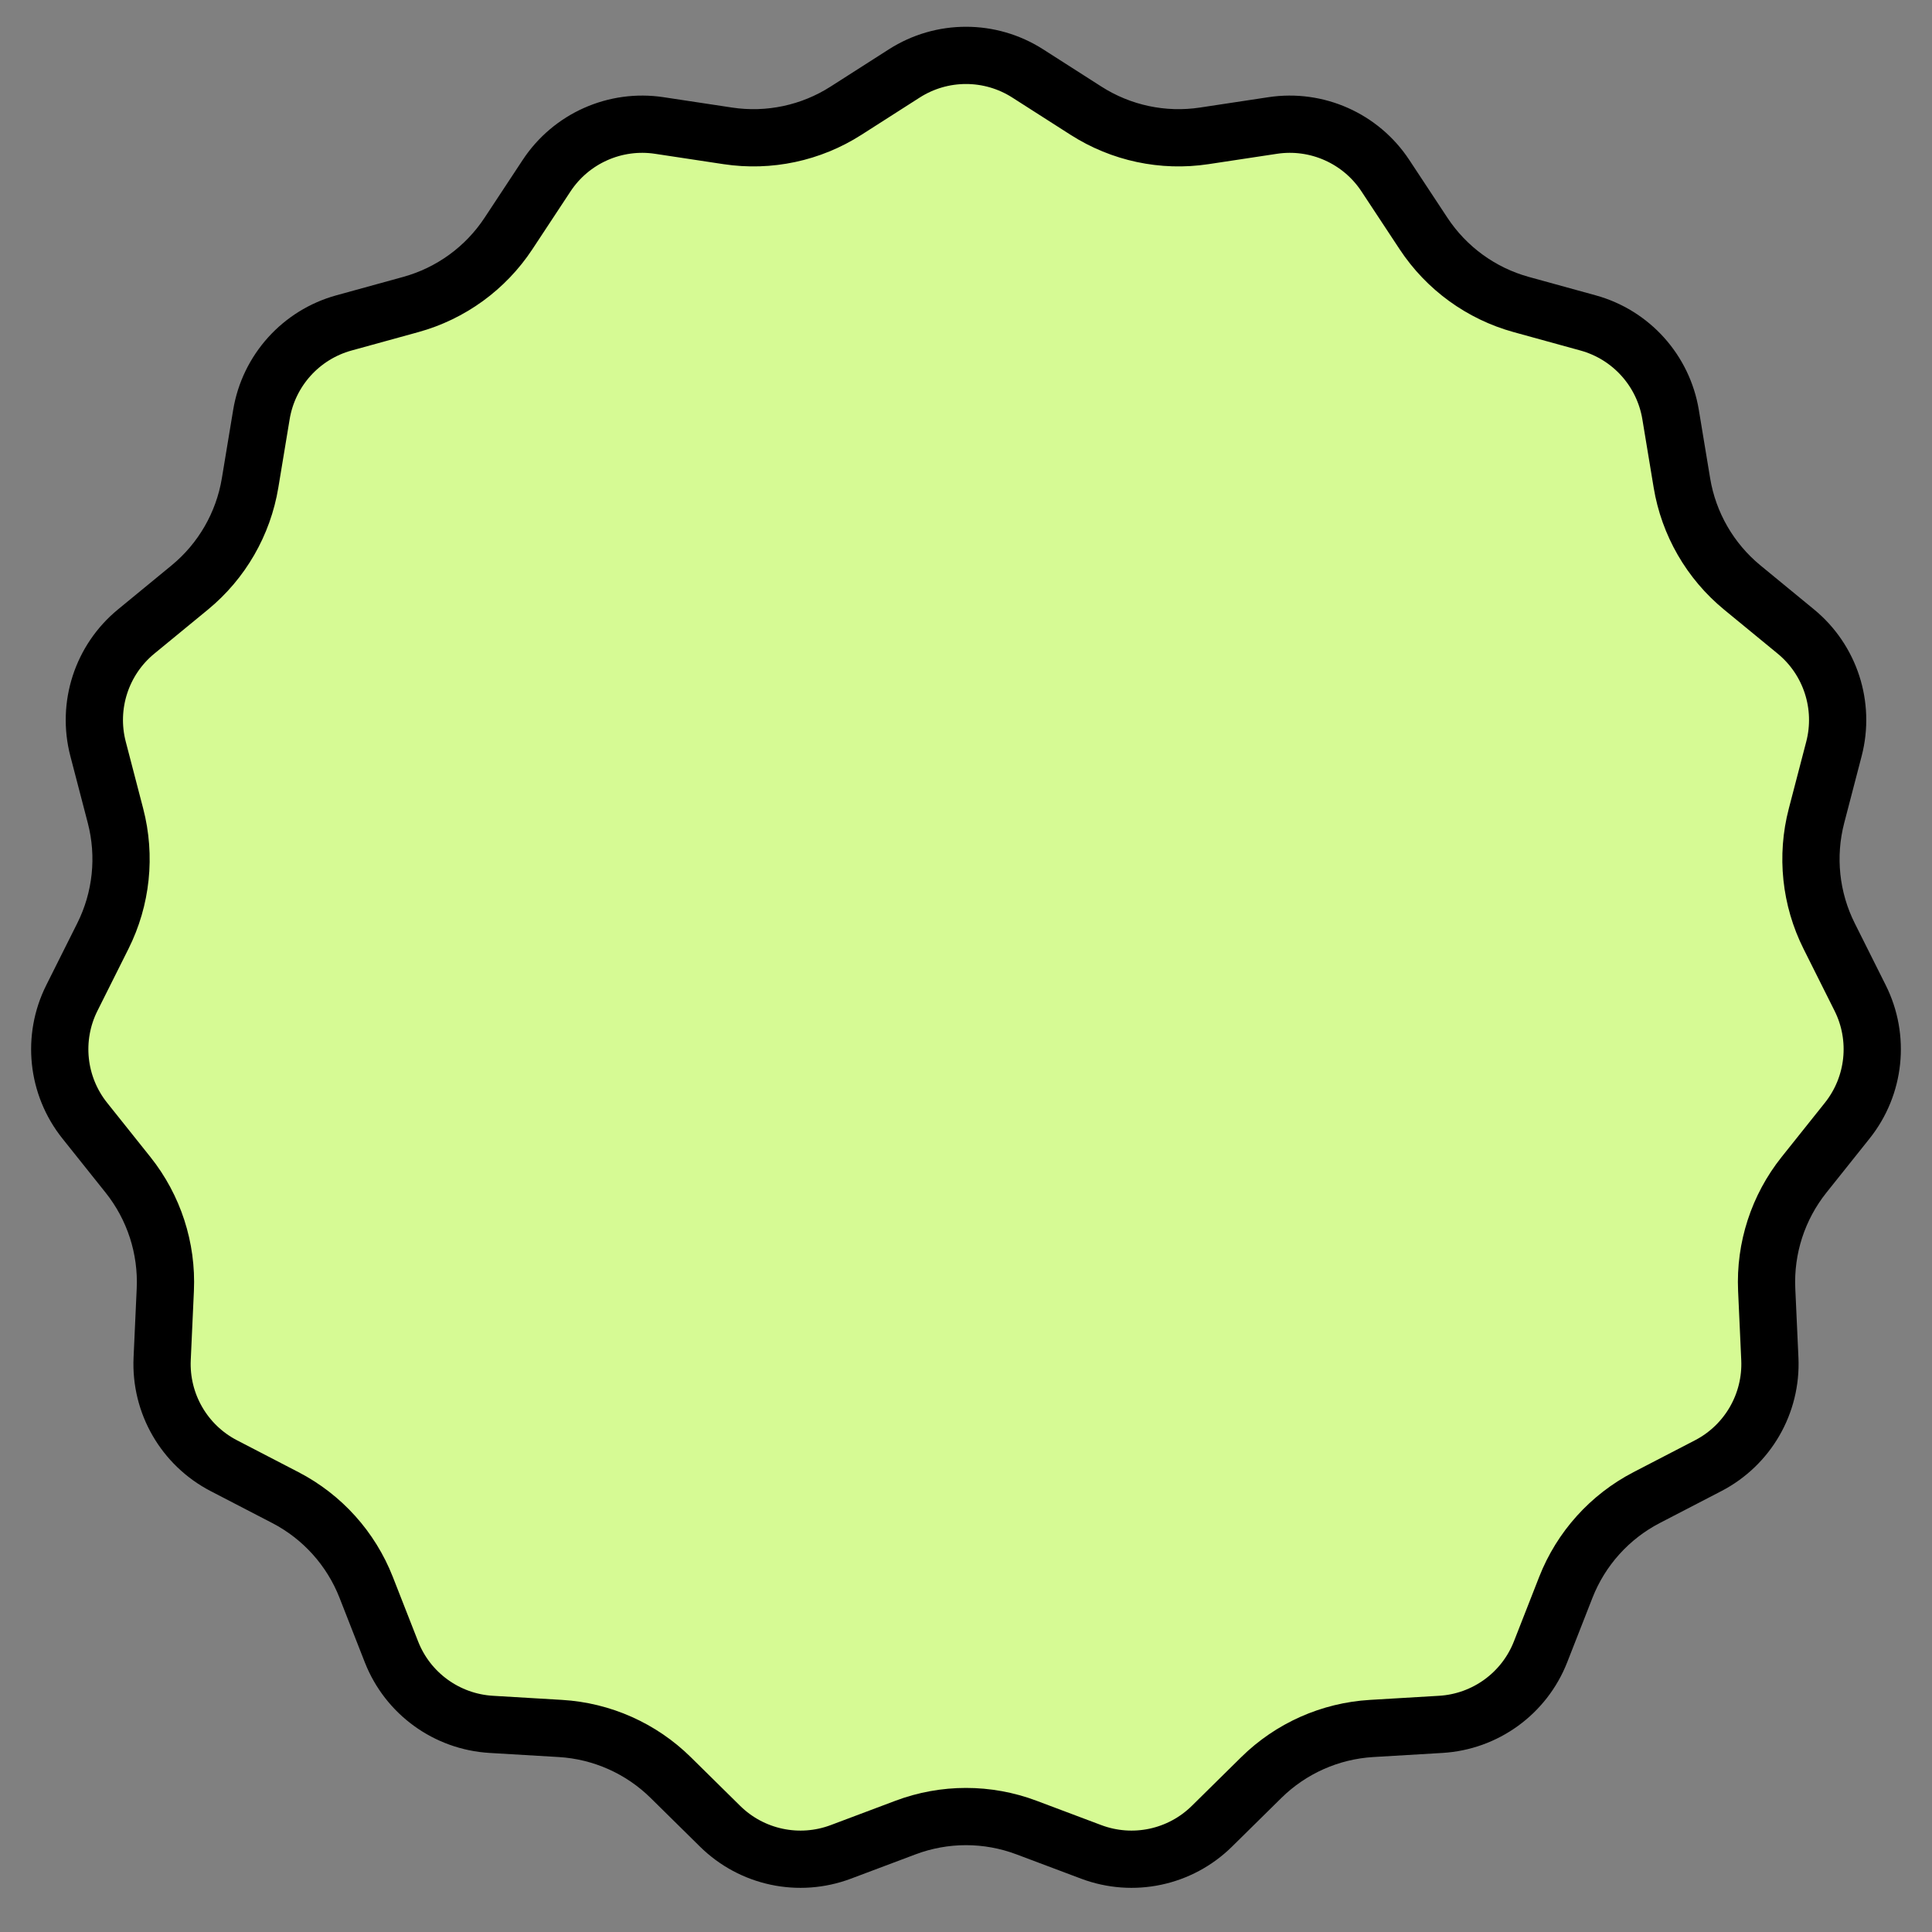 <svg width="135" height="135" viewBox="0 0 135 135" fill="none" xmlns="http://www.w3.org/2000/svg">
<rect x="0" y="0" width="135" height="135" fill="#808080" stroke="none"/>
<path d="M63.19 5.13C65.818 3.45 69.182 3.45 71.81 5.13L75.887 7.737C78.336 9.304 81.271 9.928 84.146 9.493L88.93 8.769C92.014 8.303 95.088 9.672 96.805 12.276L99.469 16.315C101.07 18.743 103.497 20.506 106.301 21.279L110.966 22.564C113.973 23.392 116.224 25.892 116.734 28.97L117.524 33.743C117.999 36.612 119.499 39.211 121.746 41.056L125.485 44.128C127.895 46.107 128.935 49.307 128.149 52.326L126.929 57.008C126.196 59.822 126.51 62.806 127.812 65.406L129.978 69.733C131.375 72.522 131.023 75.868 129.077 78.306L126.059 82.088C124.245 84.36 123.317 87.214 123.449 90.118L123.669 94.952C123.81 98.068 122.128 100.982 119.359 102.417L115.063 104.644C112.481 105.982 110.473 108.212 109.412 110.919L107.647 115.425C106.509 118.329 103.787 120.306 100.673 120.491L95.843 120.778C92.94 120.951 90.199 122.171 88.129 124.213L84.683 127.611C82.462 129.801 79.171 130.5 76.251 129.403L71.722 127.7C69 126.677 66 126.677 63.278 127.7L58.749 129.403C55.829 130.5 52.538 129.801 50.317 127.611L46.871 124.213C44.801 122.171 42.06 120.951 39.157 120.778L34.327 120.491C31.213 120.306 28.491 118.329 27.353 115.425L25.587 110.919C24.527 108.212 22.519 105.982 19.937 104.644L15.641 102.417C12.872 100.982 11.19 98.068 11.331 94.952L11.551 90.118C11.683 87.214 10.755 84.36 8.941 82.088L5.923 78.306C3.977 75.868 3.625 72.522 5.022 69.733L7.188 65.406C8.49 62.806 8.804 59.822 8.071 57.008L6.851 52.326C6.065 49.307 7.105 46.107 9.515 44.128L13.254 41.056C15.501 39.211 17.001 36.612 17.476 33.743L18.266 28.97C18.776 25.892 21.027 23.392 24.034 22.564L28.699 21.279C31.503 20.506 33.93 18.743 35.531 16.315L38.194 12.276C39.911 9.672 42.986 8.303 46.069 8.769L50.854 9.493C53.729 9.928 56.664 9.304 59.113 7.737L63.19 5.13Z" fill="#D6FA94" stroke="black" stroke-width="4"/>

</svg>
